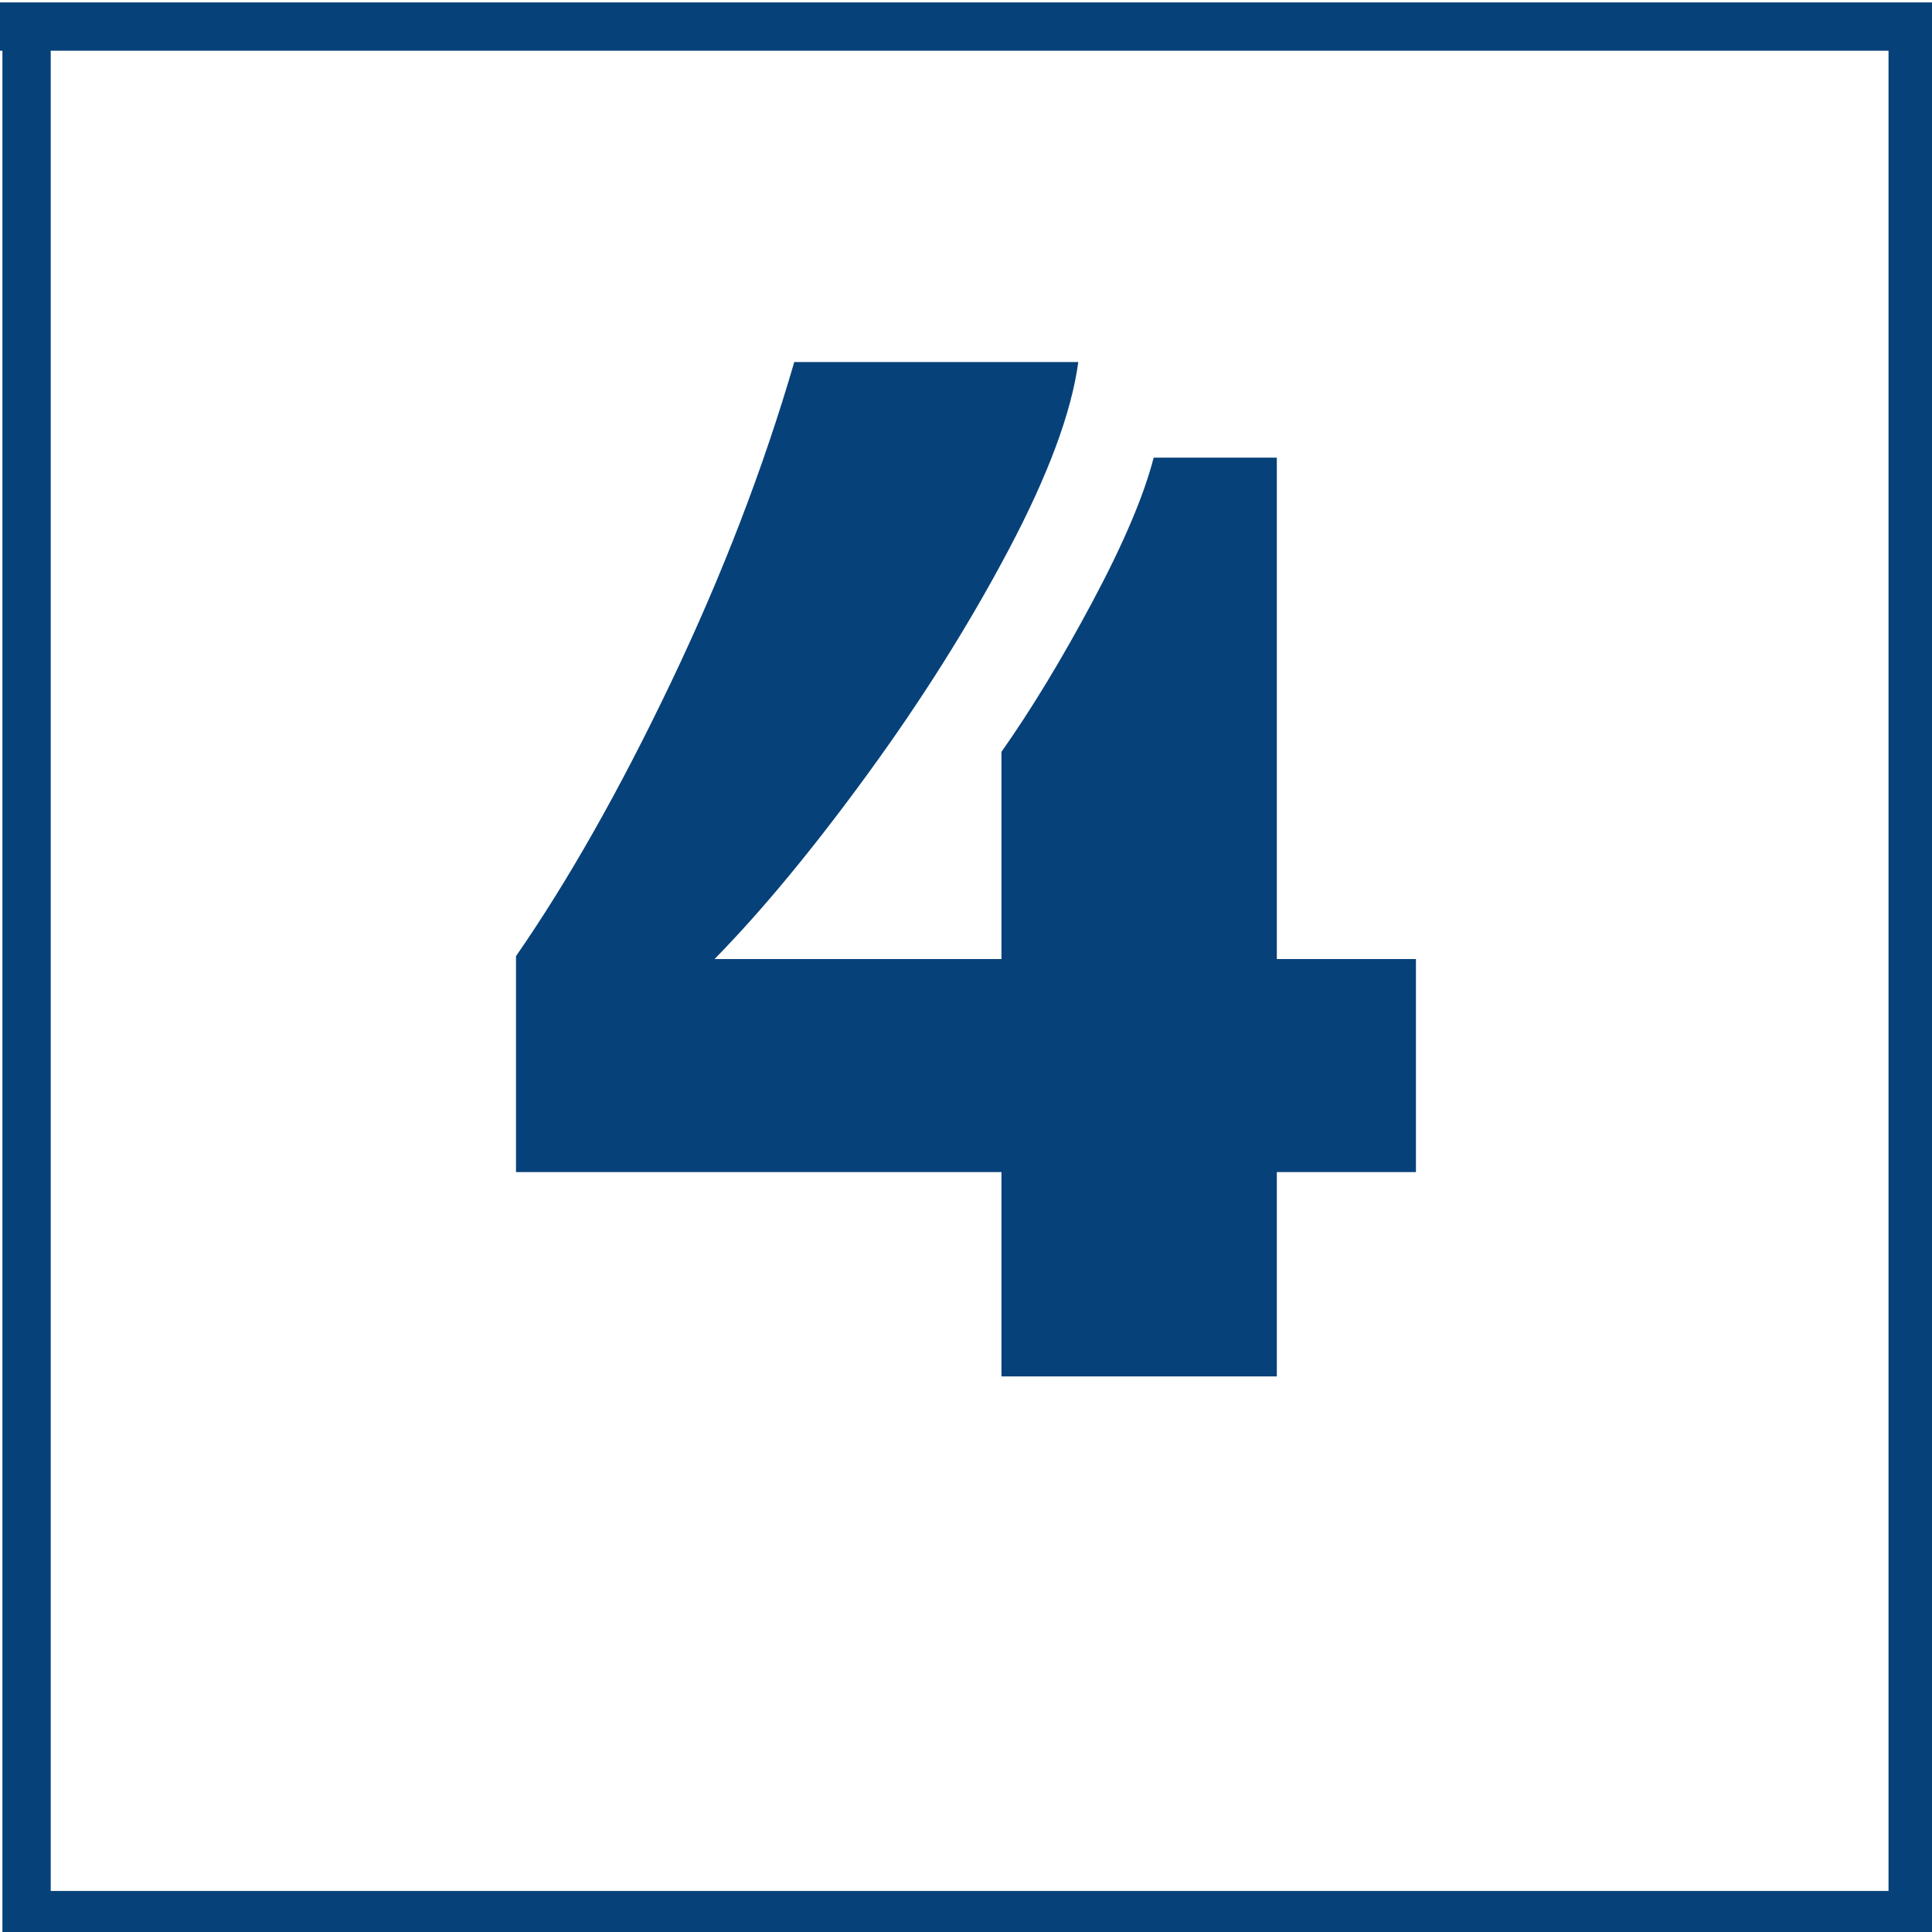 <svg xmlns="http://www.w3.org/2000/svg" xmlns:xlink="http://www.w3.org/1999/xlink" width="800" zoomAndPan="magnify" viewBox="0 0 600 600" height="800" preserveAspectRatio="xMidYMid meet" version="1.0"><defs><g/><clipPath id="d558540e89"><rect x="0" width="302" y="0" height="490"/></clipPath></defs><path stroke-linecap="butt" transform="matrix(0.75, 0, -0, 0.75, 0, 0.75)" fill="none" stroke-linejoin="miter" d="M -0 10 L 800 10 " stroke="#07417a" stroke-width="20" stroke-opacity="1" stroke-miterlimit="4"/><path stroke-linecap="butt" transform="matrix(0.75, 0, 0, 0.75, 4.5, 587.25)" fill="none" stroke-linejoin="miter" d="M -0 10 L 800 10 " stroke="#07417a" stroke-width="20" stroke-opacity="1" stroke-miterlimit="4"/><path stroke-linecap="butt" transform="matrix(0, 0.75, -0.75, 0, 15.75, 7.5)" fill="none" stroke-linejoin="miter" d="M -0 10 L 800 10 " stroke="#07417a" stroke-width="20" stroke-opacity="1" stroke-miterlimit="4"/><path stroke-linecap="butt" transform="matrix(0, 0.75, -0.75, 0, 601.5, 3)" fill="none" stroke-linejoin="miter" d="M -0 10 L 800 10 " stroke="#07417a" stroke-width="20" stroke-opacity="1" stroke-miterlimit="4"/><g transform="matrix(1, 0, 0, 1, 149, 32)"><g clip-path="url(#d558540e89)"><g fill="#07417a" fill-opacity="1"><g transform="translate(0.905, 395.455)"><g><path d="M 184.969 -315.031 C 182.863 -299.426 175.66 -280 163.359 -256.75 C 151.066 -233.5 136.441 -210.242 119.484 -186.984 C 102.535 -163.734 86.707 -144.609 72 -129.609 L 161.109 -129.609 L 161.109 -193.969 C 170.41 -207.164 179.863 -222.766 189.469 -240.766 C 199.07 -258.773 205.375 -273.629 208.375 -285.328 L 246.625 -285.328 L 246.625 -129.609 L 289.828 -129.609 L 289.828 -63.453 L 246.625 -63.453 L 246.625 0 L 161.109 0 L 161.109 -63.453 L 10.344 -63.453 L 10.344 -130.516 C 26.551 -153.922 42.602 -182.273 58.5 -215.578 C 74.406 -248.879 87.16 -282.031 96.766 -315.031 Z M 184.969 -315.031 "/></g></g></g></g></g></svg>
